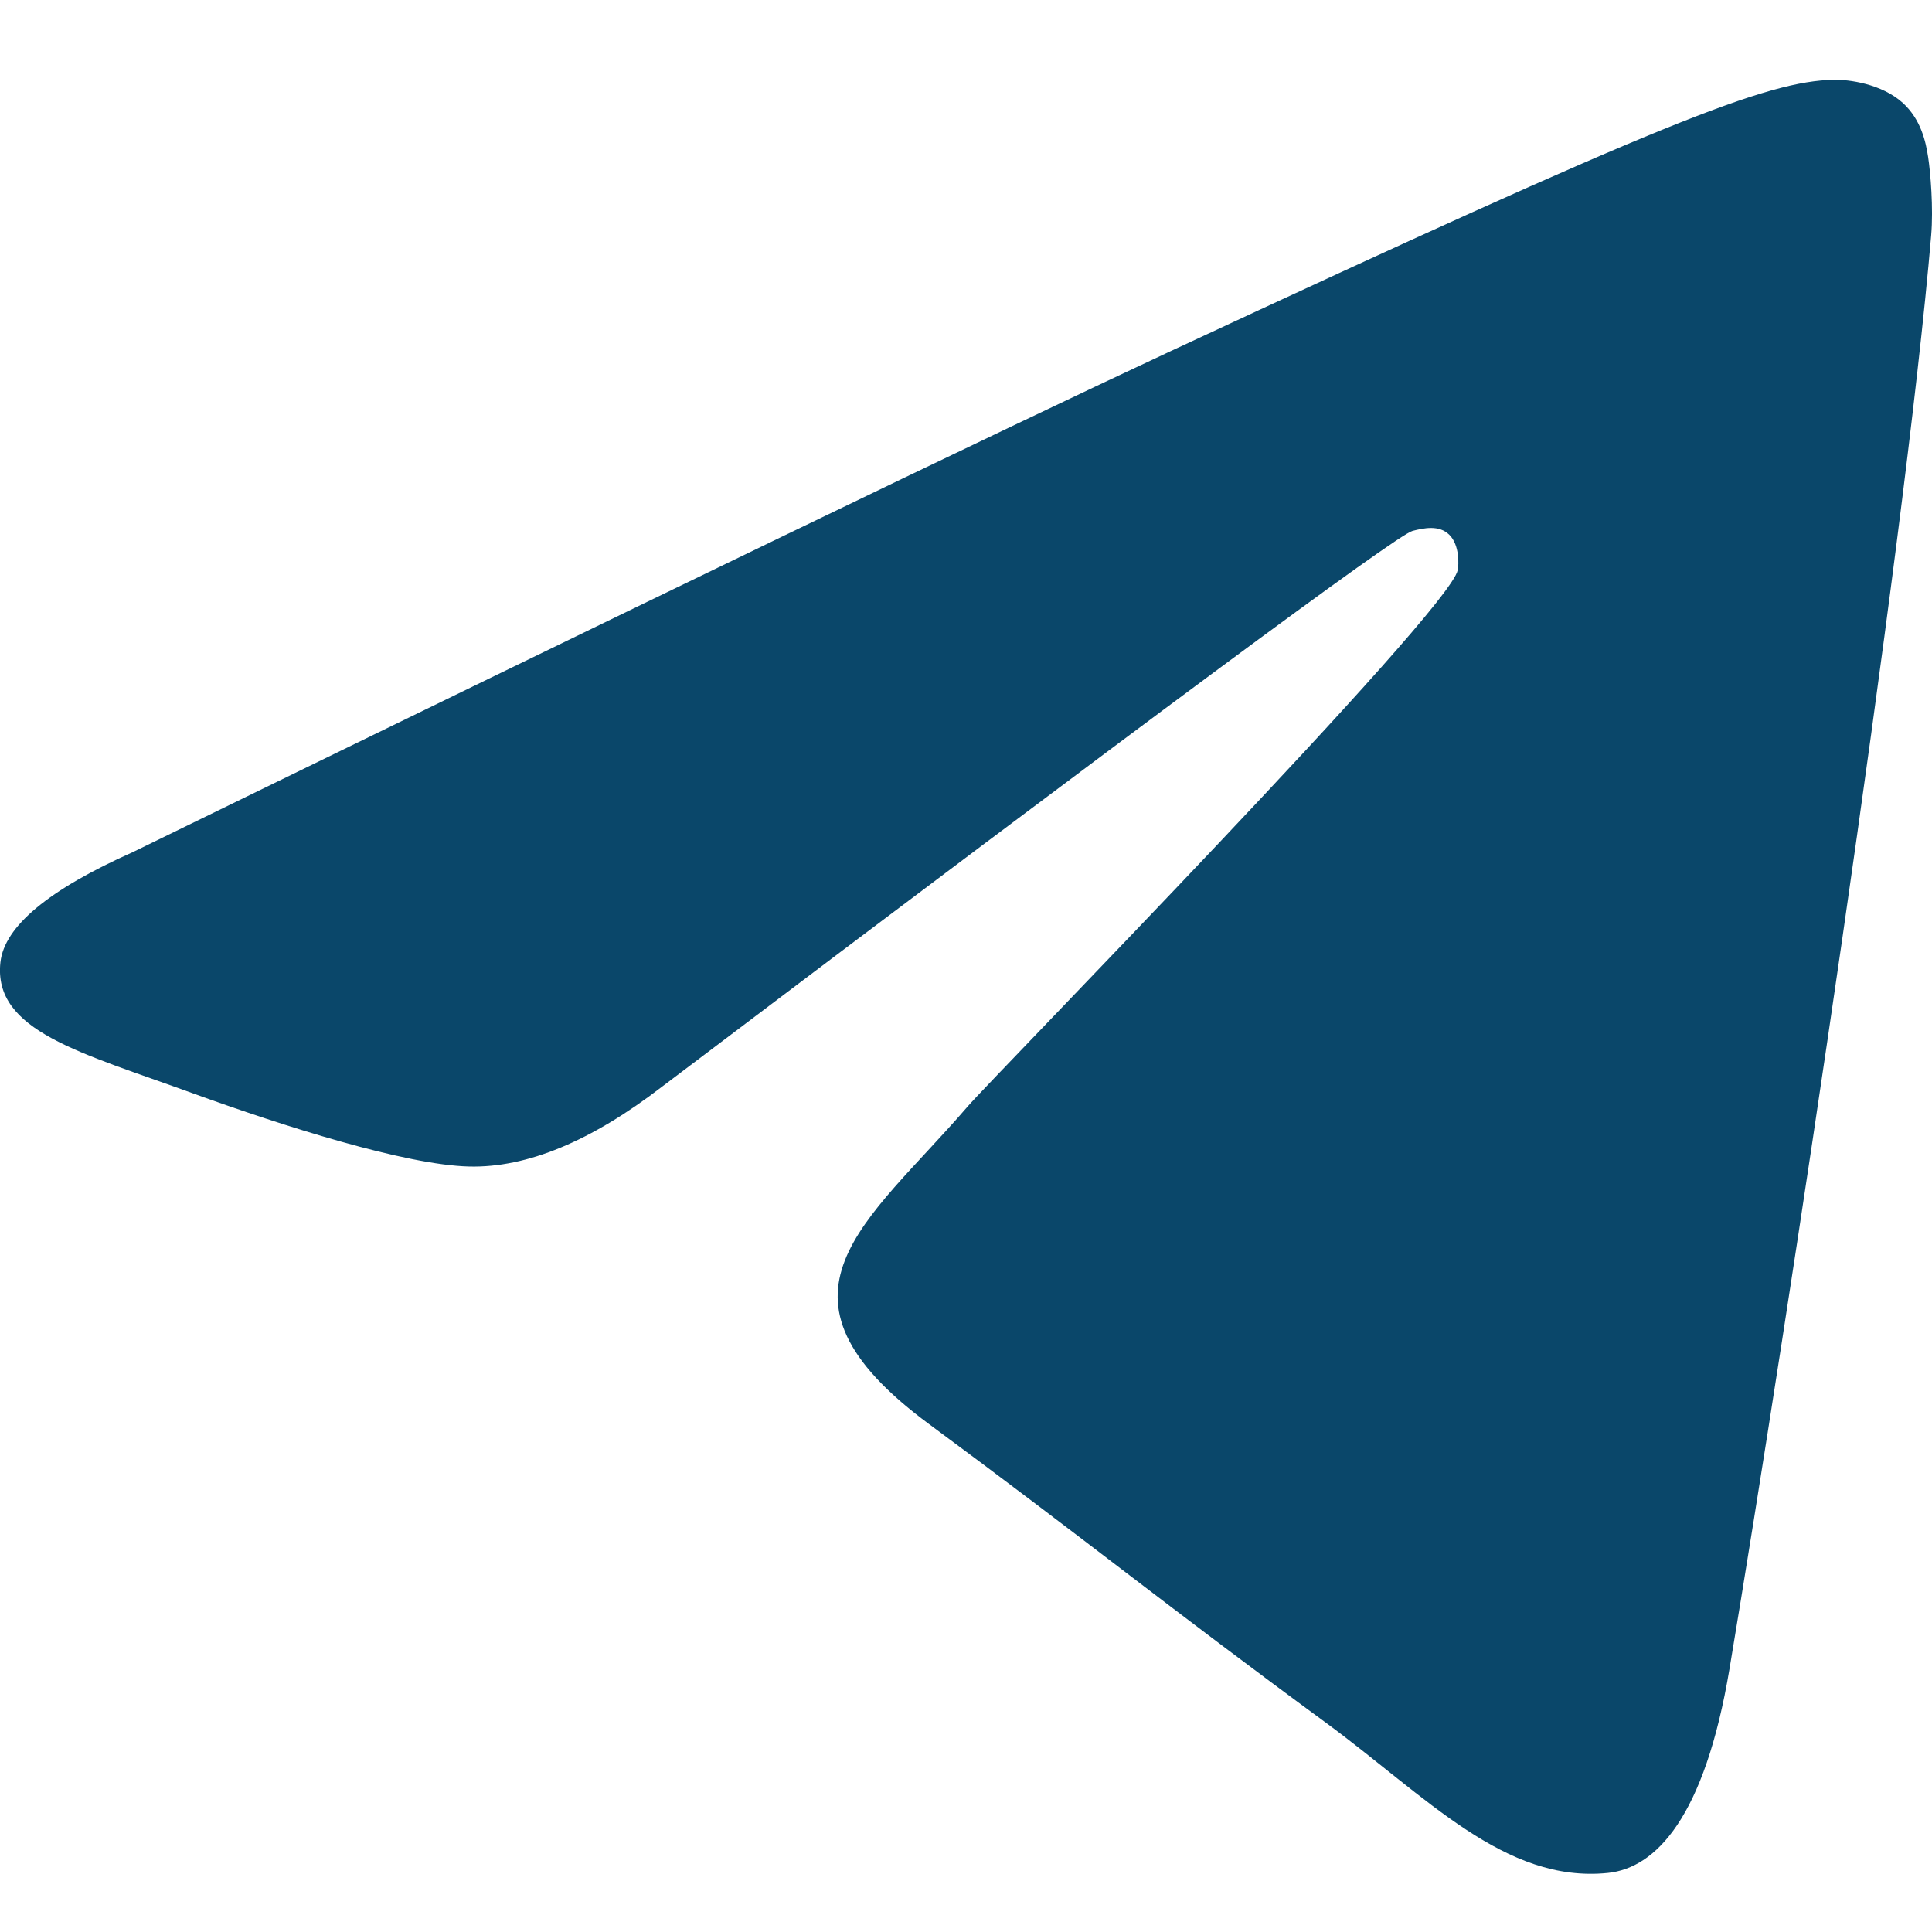 <svg width="14" height="14" viewBox="0 0 14 14" fill="none" xmlns="http://www.w3.org/2000/svg">
<path fill-rule="evenodd" clip-rule="evenodd" d="M0.962 6.175C4.721 4.34 7.226 3.131 8.48 2.546C12.06 0.878 12.804 0.588 13.289 0.578C13.396 0.576 13.634 0.606 13.789 0.746C13.919 0.865 13.955 1.025 13.972 1.138C13.989 1.25 14.011 1.506 13.994 1.706C13.8 3.99 12.96 9.533 12.533 12.091C12.352 13.174 11.997 13.536 11.652 13.572C10.904 13.649 10.335 13.018 9.61 12.485C8.475 11.652 7.834 11.133 6.733 10.32C5.46 9.38 6.285 8.863 7.011 8.019C7.201 7.798 10.499 4.437 10.563 4.132C10.571 4.094 10.578 3.951 10.503 3.876C10.428 3.801 10.316 3.827 10.236 3.847C10.122 3.876 8.31 5.219 4.798 7.874C4.284 8.27 3.818 8.463 3.4 8.453C2.94 8.442 2.055 8.161 1.396 7.922C0.589 7.628 -0.052 7.472 0.003 6.973C0.032 6.713 0.352 6.447 0.962 6.175Z" fill="#0A476A"/>
</svg>
